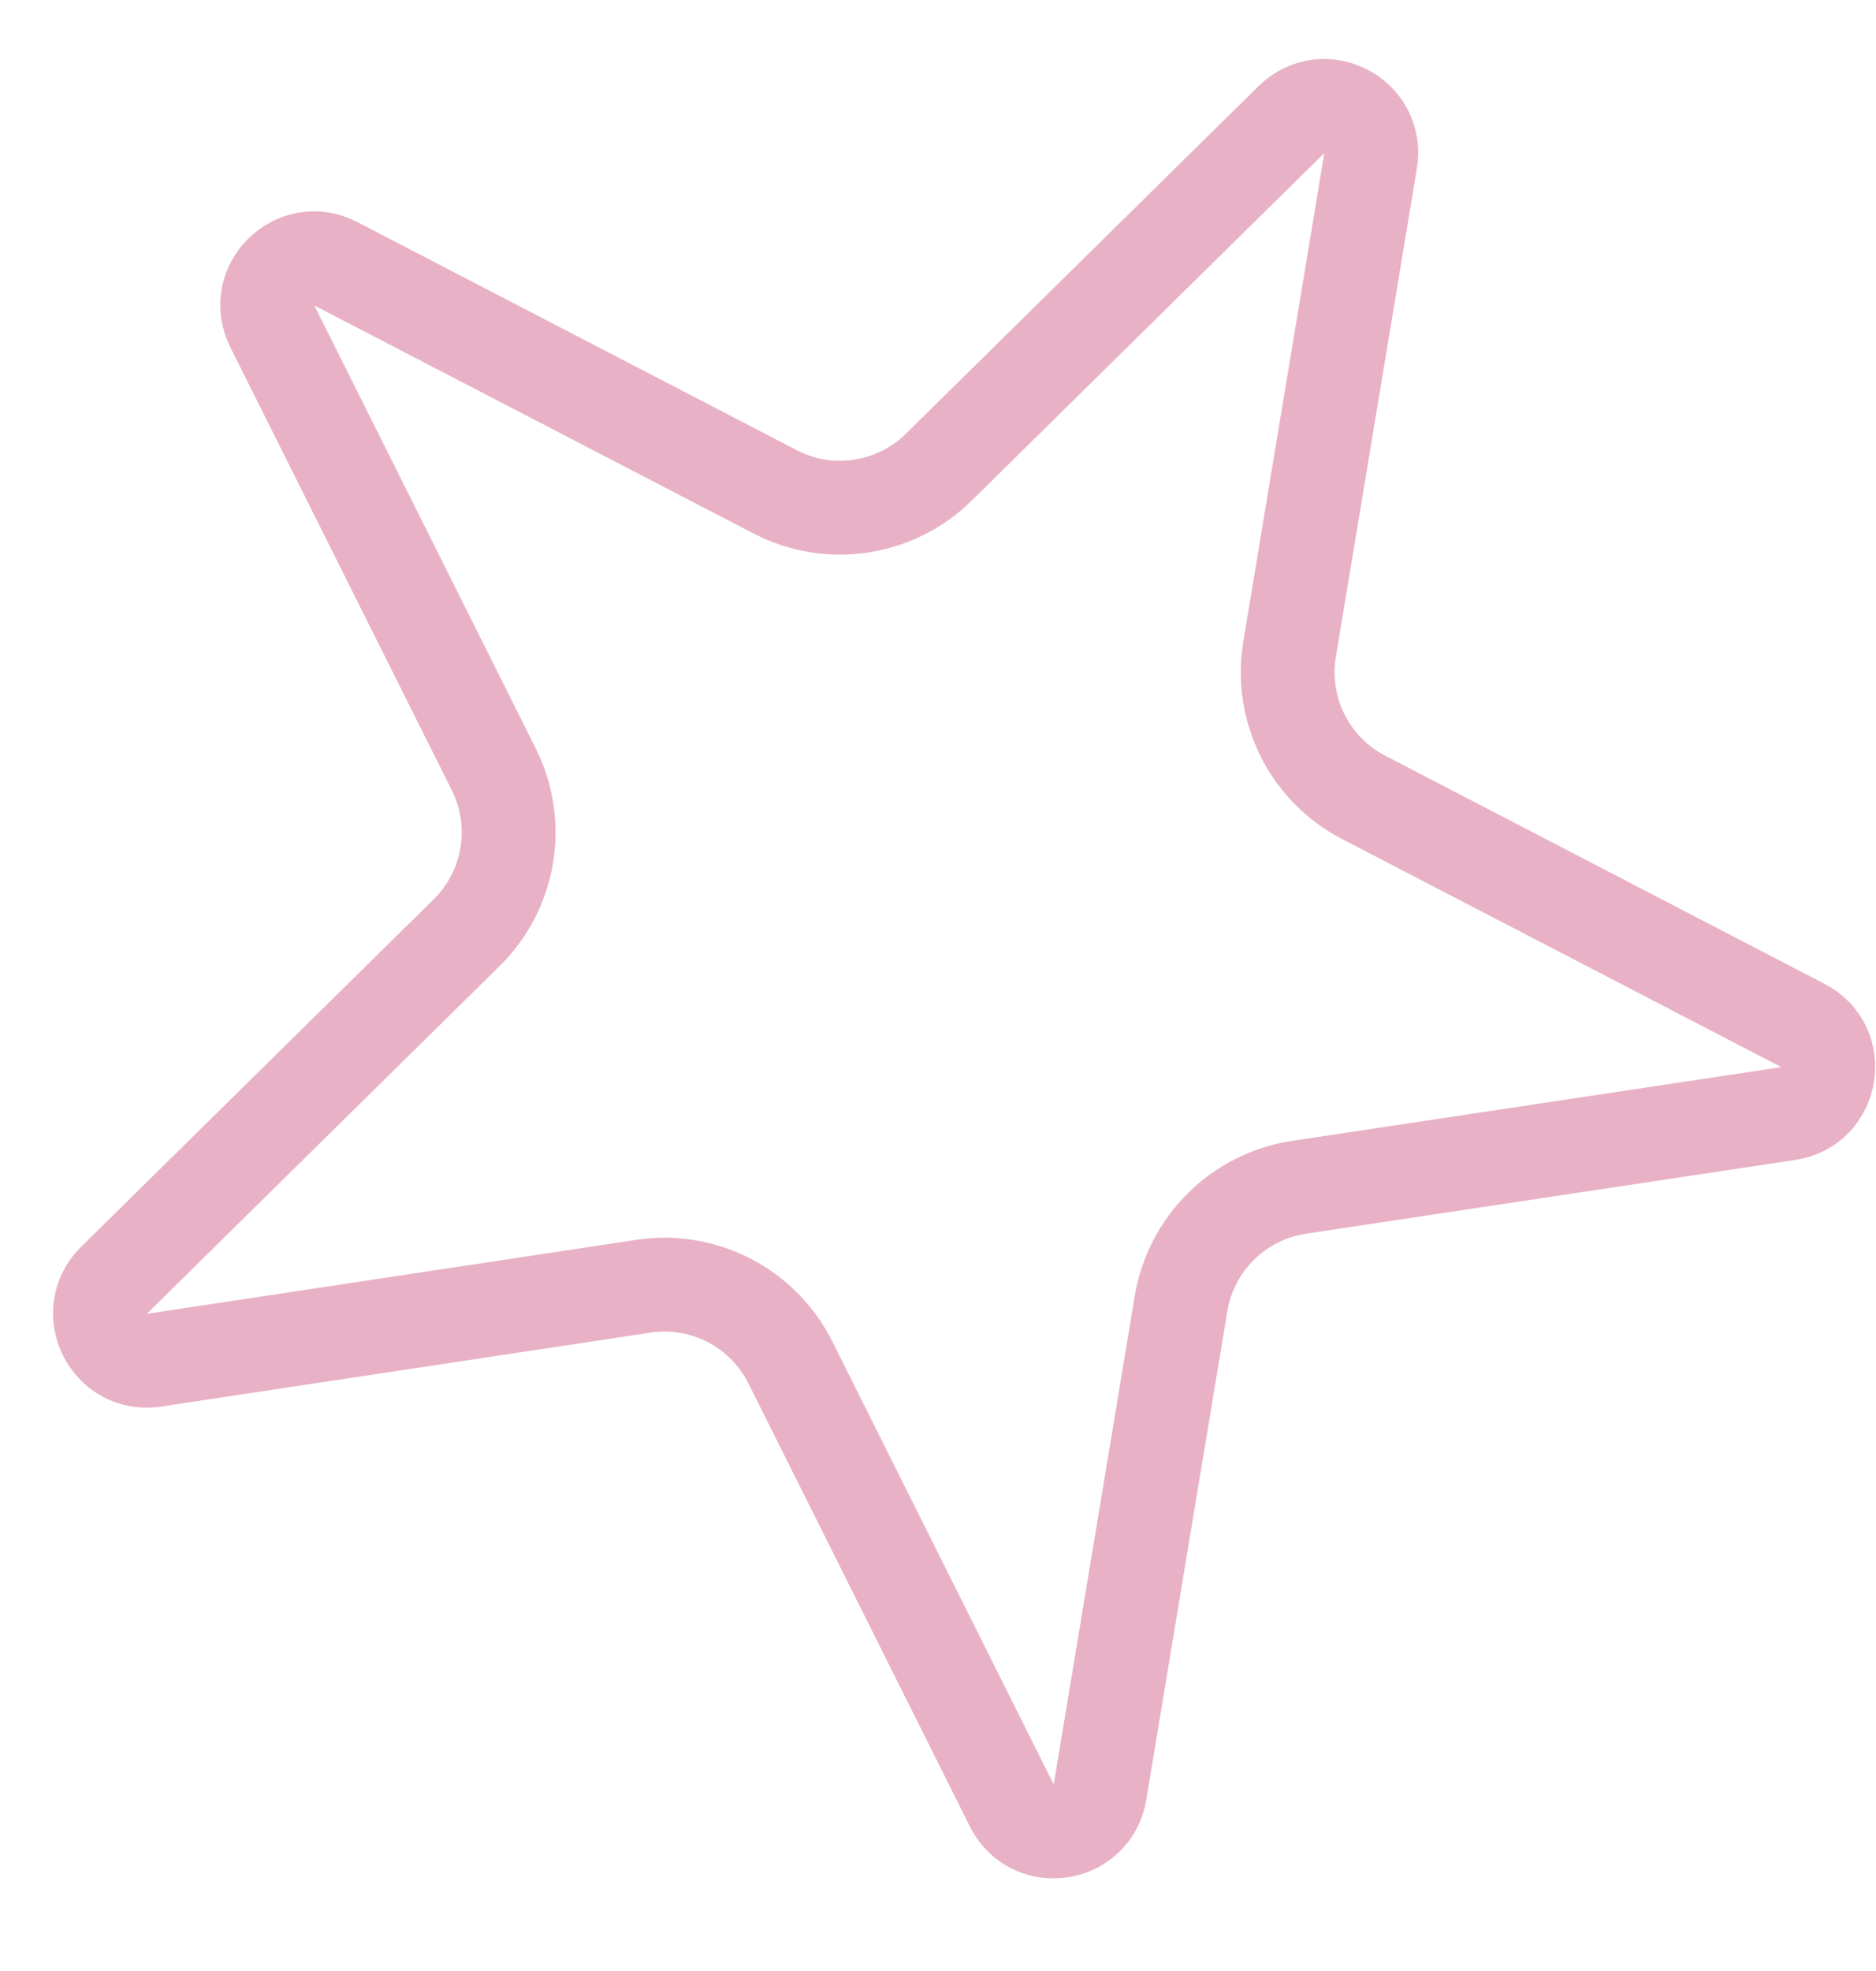 <?xml version="1.0" encoding="UTF-8"?> <svg xmlns="http://www.w3.org/2000/svg" width="20" height="21" viewBox="0 0 20 21" fill="none"><path d="M13.768 1.274C14.113 0.934 14.691 1.234 14.612 1.712L13.748 6.917C13.642 7.559 13.96 8.196 14.537 8.495L19.221 10.926C19.651 11.149 19.545 11.791 19.066 11.864L13.848 12.65C13.205 12.747 12.698 13.248 12.591 13.889L11.727 19.094C11.648 19.572 11.004 19.67 10.787 19.237L8.426 14.516C8.135 13.935 7.503 13.607 6.86 13.704L1.642 14.492C1.163 14.564 0.871 13.98 1.216 13.64L4.975 9.937C5.438 9.481 5.555 8.778 5.264 8.197L2.903 3.477C2.686 3.044 3.15 2.587 3.58 2.81L8.265 5.241C8.841 5.54 9.546 5.433 10.009 4.977L13.768 1.274Z" stroke="#E8B1C6"></path></svg> 